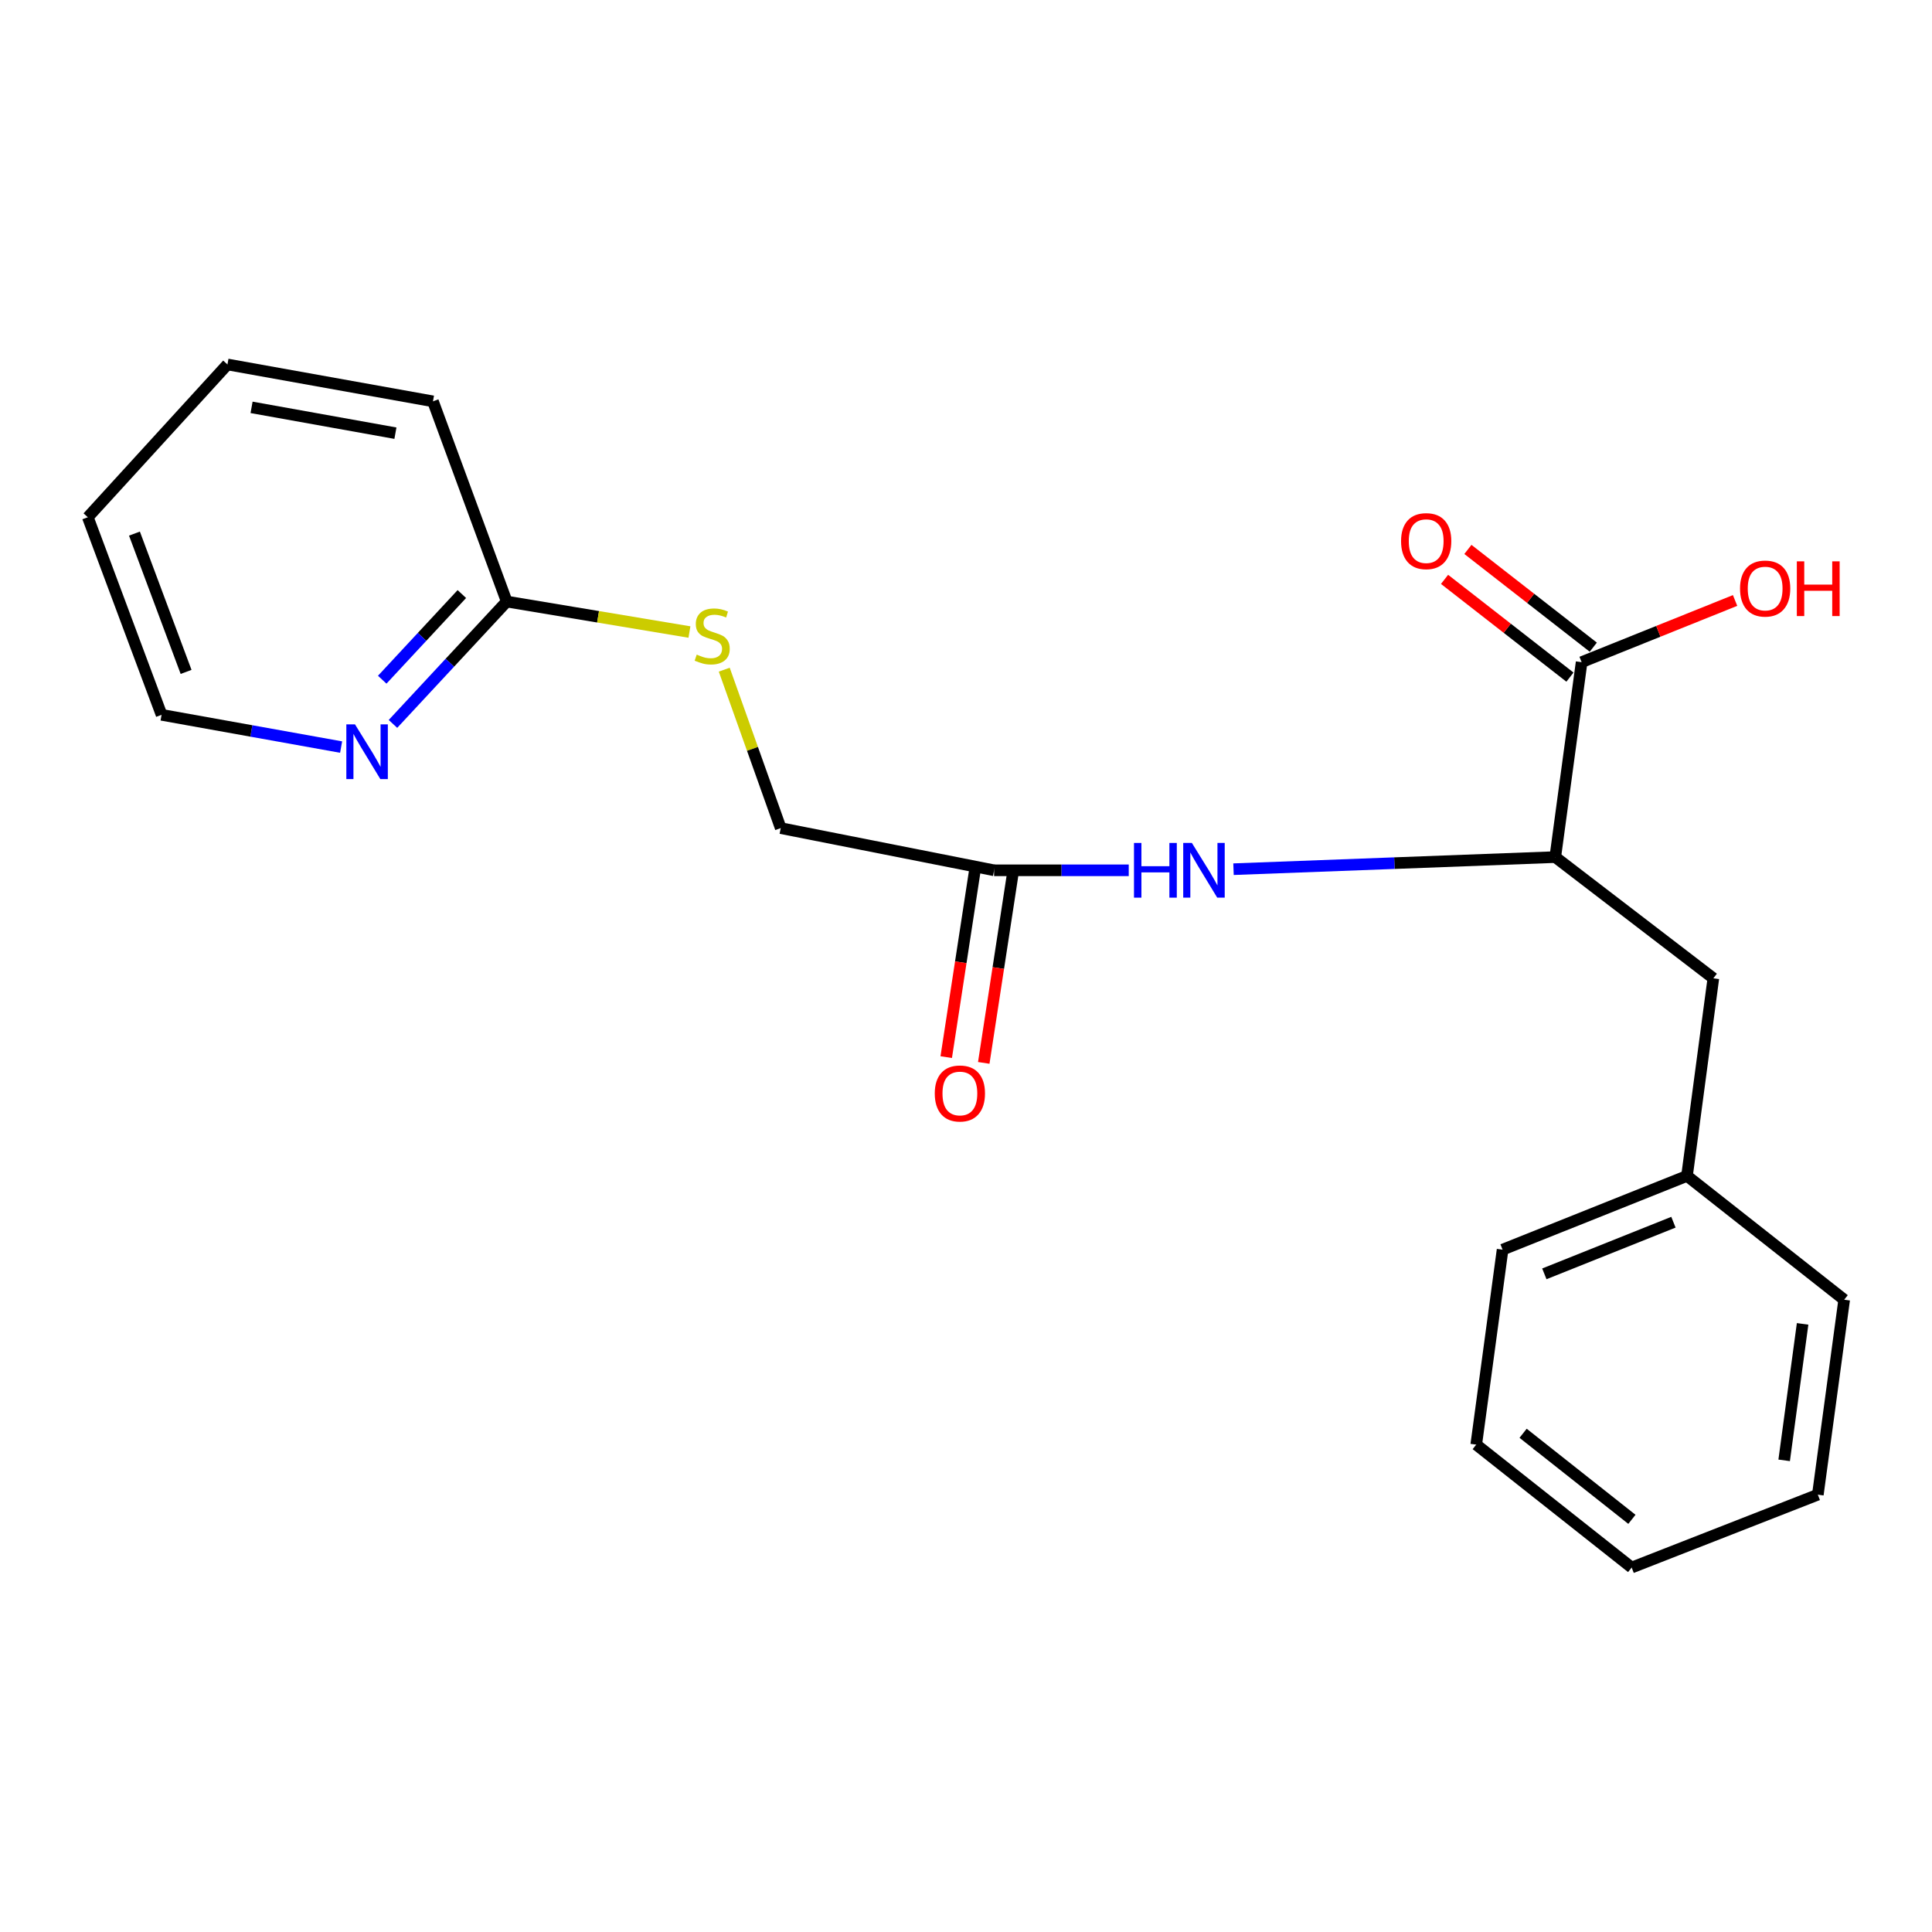 <?xml version='1.0' encoding='iso-8859-1'?>
<svg version='1.1' baseProfile='full'
              xmlns='http://www.w3.org/2000/svg'
                      xmlns:rdkit='http://www.rdkit.org/xml'
                      xmlns:xlink='http://www.w3.org/1999/xlink'
                  xml:space='preserve'
width='1000px' height='1000px' viewBox='0 0 1000 1000'>
<!-- END OF HEADER -->
<rect style='opacity:1.0;fill:#FFFFFF;stroke:none' width='1000' height='1000' x='0' y='0'> </rect>
<path class='bond-0' d='M 805.006,443.632 L 818.643,342.731' style='fill:none;fill-rule:evenodd;stroke:#000000;stroke-width:6px;stroke-linecap:butt;stroke-linejoin:miter;stroke-opacity:1' />
<path class='bond-1' d='M 805.006,443.632 L 721.734,446.762' style='fill:none;fill-rule:evenodd;stroke:#000000;stroke-width:6px;stroke-linecap:butt;stroke-linejoin:miter;stroke-opacity:1' />
<path class='bond-1' d='M 721.734,446.762 L 638.462,449.892' style='fill:none;fill-rule:evenodd;stroke:#0000FF;stroke-width:6px;stroke-linecap:butt;stroke-linejoin:miter;stroke-opacity:1' />
<path class='bond-6' d='M 805.006,443.632 L 886.823,506.365' style='fill:none;fill-rule:evenodd;stroke:#000000;stroke-width:6px;stroke-linecap:butt;stroke-linejoin:miter;stroke-opacity:1' />
<path class='bond-7' d='M 824.684,334.982 L 792.233,309.683' style='fill:none;fill-rule:evenodd;stroke:#000000;stroke-width:6px;stroke-linecap:butt;stroke-linejoin:miter;stroke-opacity:1' />
<path class='bond-7' d='M 792.233,309.683 L 759.782,284.383' style='fill:none;fill-rule:evenodd;stroke:#FF0000;stroke-width:6px;stroke-linecap:butt;stroke-linejoin:miter;stroke-opacity:1' />
<path class='bond-7' d='M 812.601,350.48 L 780.15,325.181' style='fill:none;fill-rule:evenodd;stroke:#000000;stroke-width:6px;stroke-linecap:butt;stroke-linejoin:miter;stroke-opacity:1' />
<path class='bond-7' d='M 780.15,325.181 L 747.699,299.882' style='fill:none;fill-rule:evenodd;stroke:#FF0000;stroke-width:6px;stroke-linecap:butt;stroke-linejoin:miter;stroke-opacity:1' />
<path class='bond-10' d='M 818.643,342.731 L 858.36,326.768' style='fill:none;fill-rule:evenodd;stroke:#000000;stroke-width:6px;stroke-linecap:butt;stroke-linejoin:miter;stroke-opacity:1' />
<path class='bond-10' d='M 858.36,326.768 L 898.078,310.806' style='fill:none;fill-rule:evenodd;stroke:#FF0000;stroke-width:6px;stroke-linecap:butt;stroke-linejoin:miter;stroke-opacity:1' />
<path class='bond-2' d='M 584.237,450.467 L 549.39,450.467' style='fill:none;fill-rule:evenodd;stroke:#0000FF;stroke-width:6px;stroke-linecap:butt;stroke-linejoin:miter;stroke-opacity:1' />
<path class='bond-2' d='M 549.39,450.467 L 514.542,450.467' style='fill:none;fill-rule:evenodd;stroke:#000000;stroke-width:6px;stroke-linecap:butt;stroke-linejoin:miter;stroke-opacity:1' />
<path class='bond-8' d='M 504.83,448.977 L 497.298,498.073' style='fill:none;fill-rule:evenodd;stroke:#000000;stroke-width:6px;stroke-linecap:butt;stroke-linejoin:miter;stroke-opacity:1' />
<path class='bond-8' d='M 497.298,498.073 L 489.766,547.169' style='fill:none;fill-rule:evenodd;stroke:#FF0000;stroke-width:6px;stroke-linecap:butt;stroke-linejoin:miter;stroke-opacity:1' />
<path class='bond-8' d='M 524.255,451.957 L 516.723,501.053' style='fill:none;fill-rule:evenodd;stroke:#000000;stroke-width:6px;stroke-linecap:butt;stroke-linejoin:miter;stroke-opacity:1' />
<path class='bond-8' d='M 516.723,501.053 L 509.191,550.149' style='fill:none;fill-rule:evenodd;stroke:#FF0000;stroke-width:6px;stroke-linecap:butt;stroke-linejoin:miter;stroke-opacity:1' />
<path class='bond-9' d='M 514.542,450.467 L 404.099,428.631' style='fill:none;fill-rule:evenodd;stroke:#000000;stroke-width:6px;stroke-linecap:butt;stroke-linejoin:miter;stroke-opacity:1' />
<path class='bond-3' d='M 262.279,311.365 L 309.566,319.248' style='fill:none;fill-rule:evenodd;stroke:#000000;stroke-width:6px;stroke-linecap:butt;stroke-linejoin:miter;stroke-opacity:1' />
<path class='bond-3' d='M 309.566,319.248 L 356.852,327.132' style='fill:none;fill-rule:evenodd;stroke:#CCCC00;stroke-width:6px;stroke-linecap:butt;stroke-linejoin:miter;stroke-opacity:1' />
<path class='bond-4' d='M 262.279,311.365 L 232.838,343.029' style='fill:none;fill-rule:evenodd;stroke:#000000;stroke-width:6px;stroke-linecap:butt;stroke-linejoin:miter;stroke-opacity:1' />
<path class='bond-4' d='M 232.838,343.029 L 203.398,374.693' style='fill:none;fill-rule:evenodd;stroke:#0000FF;stroke-width:6px;stroke-linecap:butt;stroke-linejoin:miter;stroke-opacity:1' />
<path class='bond-4' d='M 239.055,307.483 L 218.446,329.648' style='fill:none;fill-rule:evenodd;stroke:#000000;stroke-width:6px;stroke-linecap:butt;stroke-linejoin:miter;stroke-opacity:1' />
<path class='bond-4' d='M 218.446,329.648 L 197.838,351.813' style='fill:none;fill-rule:evenodd;stroke:#0000FF;stroke-width:6px;stroke-linecap:butt;stroke-linejoin:miter;stroke-opacity:1' />
<path class='bond-13' d='M 262.279,311.365 L 224.1,207.735' style='fill:none;fill-rule:evenodd;stroke:#000000;stroke-width:6px;stroke-linecap:butt;stroke-linejoin:miter;stroke-opacity:1' />
<path class='bond-12' d='M 176.562,386.684 L 130.098,378.338' style='fill:none;fill-rule:evenodd;stroke:#0000FF;stroke-width:6px;stroke-linecap:butt;stroke-linejoin:miter;stroke-opacity:1' />
<path class='bond-12' d='M 130.098,378.338 L 83.634,369.993' style='fill:none;fill-rule:evenodd;stroke:#000000;stroke-width:6px;stroke-linecap:butt;stroke-linejoin:miter;stroke-opacity:1' />
<path class='bond-5' d='M 374.872,346.617 L 389.486,387.624' style='fill:none;fill-rule:evenodd;stroke:#CCCC00;stroke-width:6px;stroke-linecap:butt;stroke-linejoin:miter;stroke-opacity:1' />
<path class='bond-5' d='M 389.486,387.624 L 404.099,428.631' style='fill:none;fill-rule:evenodd;stroke:#000000;stroke-width:6px;stroke-linecap:butt;stroke-linejoin:miter;stroke-opacity:1' />
<path class='bond-11' d='M 886.823,506.365 L 873.187,608.642' style='fill:none;fill-rule:evenodd;stroke:#000000;stroke-width:6px;stroke-linecap:butt;stroke-linejoin:miter;stroke-opacity:1' />
<path class='bond-14' d='M 873.187,608.642 L 777.734,646.821' style='fill:none;fill-rule:evenodd;stroke:#000000;stroke-width:6px;stroke-linecap:butt;stroke-linejoin:miter;stroke-opacity:1' />
<path class='bond-14' d='M 866.167,632.615 L 799.35,659.34' style='fill:none;fill-rule:evenodd;stroke:#000000;stroke-width:6px;stroke-linecap:butt;stroke-linejoin:miter;stroke-opacity:1' />
<path class='bond-15' d='M 873.187,608.642 L 954.545,672.728' style='fill:none;fill-rule:evenodd;stroke:#000000;stroke-width:6px;stroke-linecap:butt;stroke-linejoin:miter;stroke-opacity:1' />
<path class='bond-22' d='M 83.634,369.993 L 45.455,267.727' style='fill:none;fill-rule:evenodd;stroke:#000000;stroke-width:6px;stroke-linecap:butt;stroke-linejoin:miter;stroke-opacity:1' />
<path class='bond-22' d='M 96.317,347.78 L 69.592,276.194' style='fill:none;fill-rule:evenodd;stroke:#000000;stroke-width:6px;stroke-linecap:butt;stroke-linejoin:miter;stroke-opacity:1' />
<path class='bond-17' d='M 224.1,207.735 L 117.729,188.64' style='fill:none;fill-rule:evenodd;stroke:#000000;stroke-width:6px;stroke-linecap:butt;stroke-linejoin:miter;stroke-opacity:1' />
<path class='bond-17' d='M 204.672,224.213 L 130.213,210.846' style='fill:none;fill-rule:evenodd;stroke:#000000;stroke-width:6px;stroke-linecap:butt;stroke-linejoin:miter;stroke-opacity:1' />
<path class='bond-19' d='M 777.734,646.821 L 764.098,747.732' style='fill:none;fill-rule:evenodd;stroke:#000000;stroke-width:6px;stroke-linecap:butt;stroke-linejoin:miter;stroke-opacity:1' />
<path class='bond-18' d='M 954.545,672.728 L 940.909,773.64' style='fill:none;fill-rule:evenodd;stroke:#000000;stroke-width:6px;stroke-linecap:butt;stroke-linejoin:miter;stroke-opacity:1' />
<path class='bond-18' d='M 933.025,685.233 L 923.48,755.872' style='fill:none;fill-rule:evenodd;stroke:#000000;stroke-width:6px;stroke-linecap:butt;stroke-linejoin:miter;stroke-opacity:1' />
<path class='bond-16' d='M 45.455,267.727 L 117.729,188.64' style='fill:none;fill-rule:evenodd;stroke:#000000;stroke-width:6px;stroke-linecap:butt;stroke-linejoin:miter;stroke-opacity:1' />
<path class='bond-20' d='M 940.909,773.64 L 844.55,811.36' style='fill:none;fill-rule:evenodd;stroke:#000000;stroke-width:6px;stroke-linecap:butt;stroke-linejoin:miter;stroke-opacity:1' />
<path class='bond-21' d='M 764.098,747.732 L 844.55,811.36' style='fill:none;fill-rule:evenodd;stroke:#000000;stroke-width:6px;stroke-linecap:butt;stroke-linejoin:miter;stroke-opacity:1' />
<path class='bond-21' d='M 788.356,741.863 L 844.673,786.402' style='fill:none;fill-rule:evenodd;stroke:#000000;stroke-width:6px;stroke-linecap:butt;stroke-linejoin:miter;stroke-opacity:1' />
<path  class='atom-2' d='M 586.953 436.307
L 590.793 436.307
L 590.793 448.347
L 605.273 448.347
L 605.273 436.307
L 609.113 436.307
L 609.113 464.627
L 605.273 464.627
L 605.273 451.547
L 590.793 451.547
L 590.793 464.627
L 586.953 464.627
L 586.953 436.307
' fill='#0000FF'/>
<path  class='atom-2' d='M 616.913 436.307
L 626.193 451.307
Q 627.113 452.787, 628.593 455.467
Q 630.073 458.147, 630.153 458.307
L 630.153 436.307
L 633.913 436.307
L 633.913 464.627
L 630.033 464.627
L 620.073 448.227
Q 618.913 446.307, 617.673 444.107
Q 616.473 441.907, 616.113 441.227
L 616.113 464.627
L 612.433 464.627
L 612.433 436.307
L 616.913 436.307
' fill='#0000FF'/>
<path  class='atom-5' d='M 183.744 374.939
L 193.024 389.939
Q 193.944 391.419, 195.424 394.099
Q 196.904 396.779, 196.984 396.939
L 196.984 374.939
L 200.744 374.939
L 200.744 403.259
L 196.864 403.259
L 186.904 386.859
Q 185.744 384.939, 184.504 382.739
Q 183.304 380.539, 182.944 379.859
L 182.944 403.259
L 179.264 403.259
L 179.264 374.939
L 183.744 374.939
' fill='#0000FF'/>
<path  class='atom-6' d='M 360.628 338.815
Q 360.948 338.935, 362.268 339.495
Q 363.588 340.055, 365.028 340.415
Q 366.508 340.735, 367.948 340.735
Q 370.628 340.735, 372.188 339.455
Q 373.748 338.135, 373.748 335.855
Q 373.748 334.295, 372.948 333.335
Q 372.188 332.375, 370.988 331.855
Q 369.788 331.335, 367.788 330.735
Q 365.268 329.975, 363.748 329.255
Q 362.268 328.535, 361.188 327.015
Q 360.148 325.495, 360.148 322.935
Q 360.148 319.375, 362.548 317.175
Q 364.988 314.975, 369.788 314.975
Q 373.068 314.975, 376.788 316.535
L 375.868 319.615
Q 372.468 318.215, 369.908 318.215
Q 367.148 318.215, 365.628 319.375
Q 364.108 320.495, 364.148 322.455
Q 364.148 323.975, 364.908 324.895
Q 365.708 325.815, 366.828 326.335
Q 367.988 326.855, 369.908 327.455
Q 372.468 328.255, 373.988 329.055
Q 375.508 329.855, 376.588 331.495
Q 377.708 333.095, 377.708 335.855
Q 377.708 339.775, 375.068 341.895
Q 372.468 343.975, 368.108 343.975
Q 365.588 343.975, 363.668 343.415
Q 361.788 342.895, 359.548 341.975
L 360.628 338.815
' fill='#CCCC00'/>
<path  class='atom-8' d='M 725.19 280.089
Q 725.19 273.289, 728.55 269.489
Q 731.91 265.689, 738.19 265.689
Q 744.47 265.689, 747.83 269.489
Q 751.19 273.289, 751.19 280.089
Q 751.19 286.969, 747.79 290.889
Q 744.39 294.769, 738.19 294.769
Q 731.95 294.769, 728.55 290.889
Q 725.19 287.009, 725.19 280.089
M 738.19 291.569
Q 742.51 291.569, 744.83 288.689
Q 747.19 285.769, 747.19 280.089
Q 747.19 274.529, 744.83 271.729
Q 742.51 268.889, 738.19 268.889
Q 733.87 268.889, 731.51 271.689
Q 729.19 274.489, 729.19 280.089
Q 729.19 285.809, 731.51 288.689
Q 733.87 291.569, 738.19 291.569
' fill='#FF0000'/>
<path  class='atom-9' d='M 483.834 565.979
Q 483.834 559.179, 487.194 555.379
Q 490.554 551.579, 496.834 551.579
Q 503.114 551.579, 506.474 555.379
Q 509.834 559.179, 509.834 565.979
Q 509.834 572.859, 506.434 576.779
Q 503.034 580.659, 496.834 580.659
Q 490.594 580.659, 487.194 576.779
Q 483.834 572.899, 483.834 565.979
M 496.834 577.459
Q 501.154 577.459, 503.474 574.579
Q 505.834 571.659, 505.834 565.979
Q 505.834 560.419, 503.474 557.619
Q 501.154 554.779, 496.834 554.779
Q 492.514 554.779, 490.154 557.579
Q 487.834 560.379, 487.834 565.979
Q 487.834 571.699, 490.154 574.579
Q 492.514 577.459, 496.834 577.459
' fill='#FF0000'/>
<path  class='atom-11' d='M 900.637 304.632
Q 900.637 297.832, 903.997 294.032
Q 907.357 290.232, 913.637 290.232
Q 919.917 290.232, 923.277 294.032
Q 926.637 297.832, 926.637 304.632
Q 926.637 311.512, 923.237 315.432
Q 919.837 319.312, 913.637 319.312
Q 907.397 319.312, 903.997 315.432
Q 900.637 311.552, 900.637 304.632
M 913.637 316.112
Q 917.957 316.112, 920.277 313.232
Q 922.637 310.312, 922.637 304.632
Q 922.637 299.072, 920.277 296.272
Q 917.957 293.432, 913.637 293.432
Q 909.317 293.432, 906.957 296.232
Q 904.637 299.032, 904.637 304.632
Q 904.637 310.352, 906.957 313.232
Q 909.317 316.112, 913.637 316.112
' fill='#FF0000'/>
<path  class='atom-11' d='M 930.037 290.552
L 933.877 290.552
L 933.877 302.592
L 948.357 302.592
L 948.357 290.552
L 952.197 290.552
L 952.197 318.872
L 948.357 318.872
L 948.357 305.792
L 933.877 305.792
L 933.877 318.872
L 930.037 318.872
L 930.037 290.552
' fill='#FF0000'/>
</svg>
